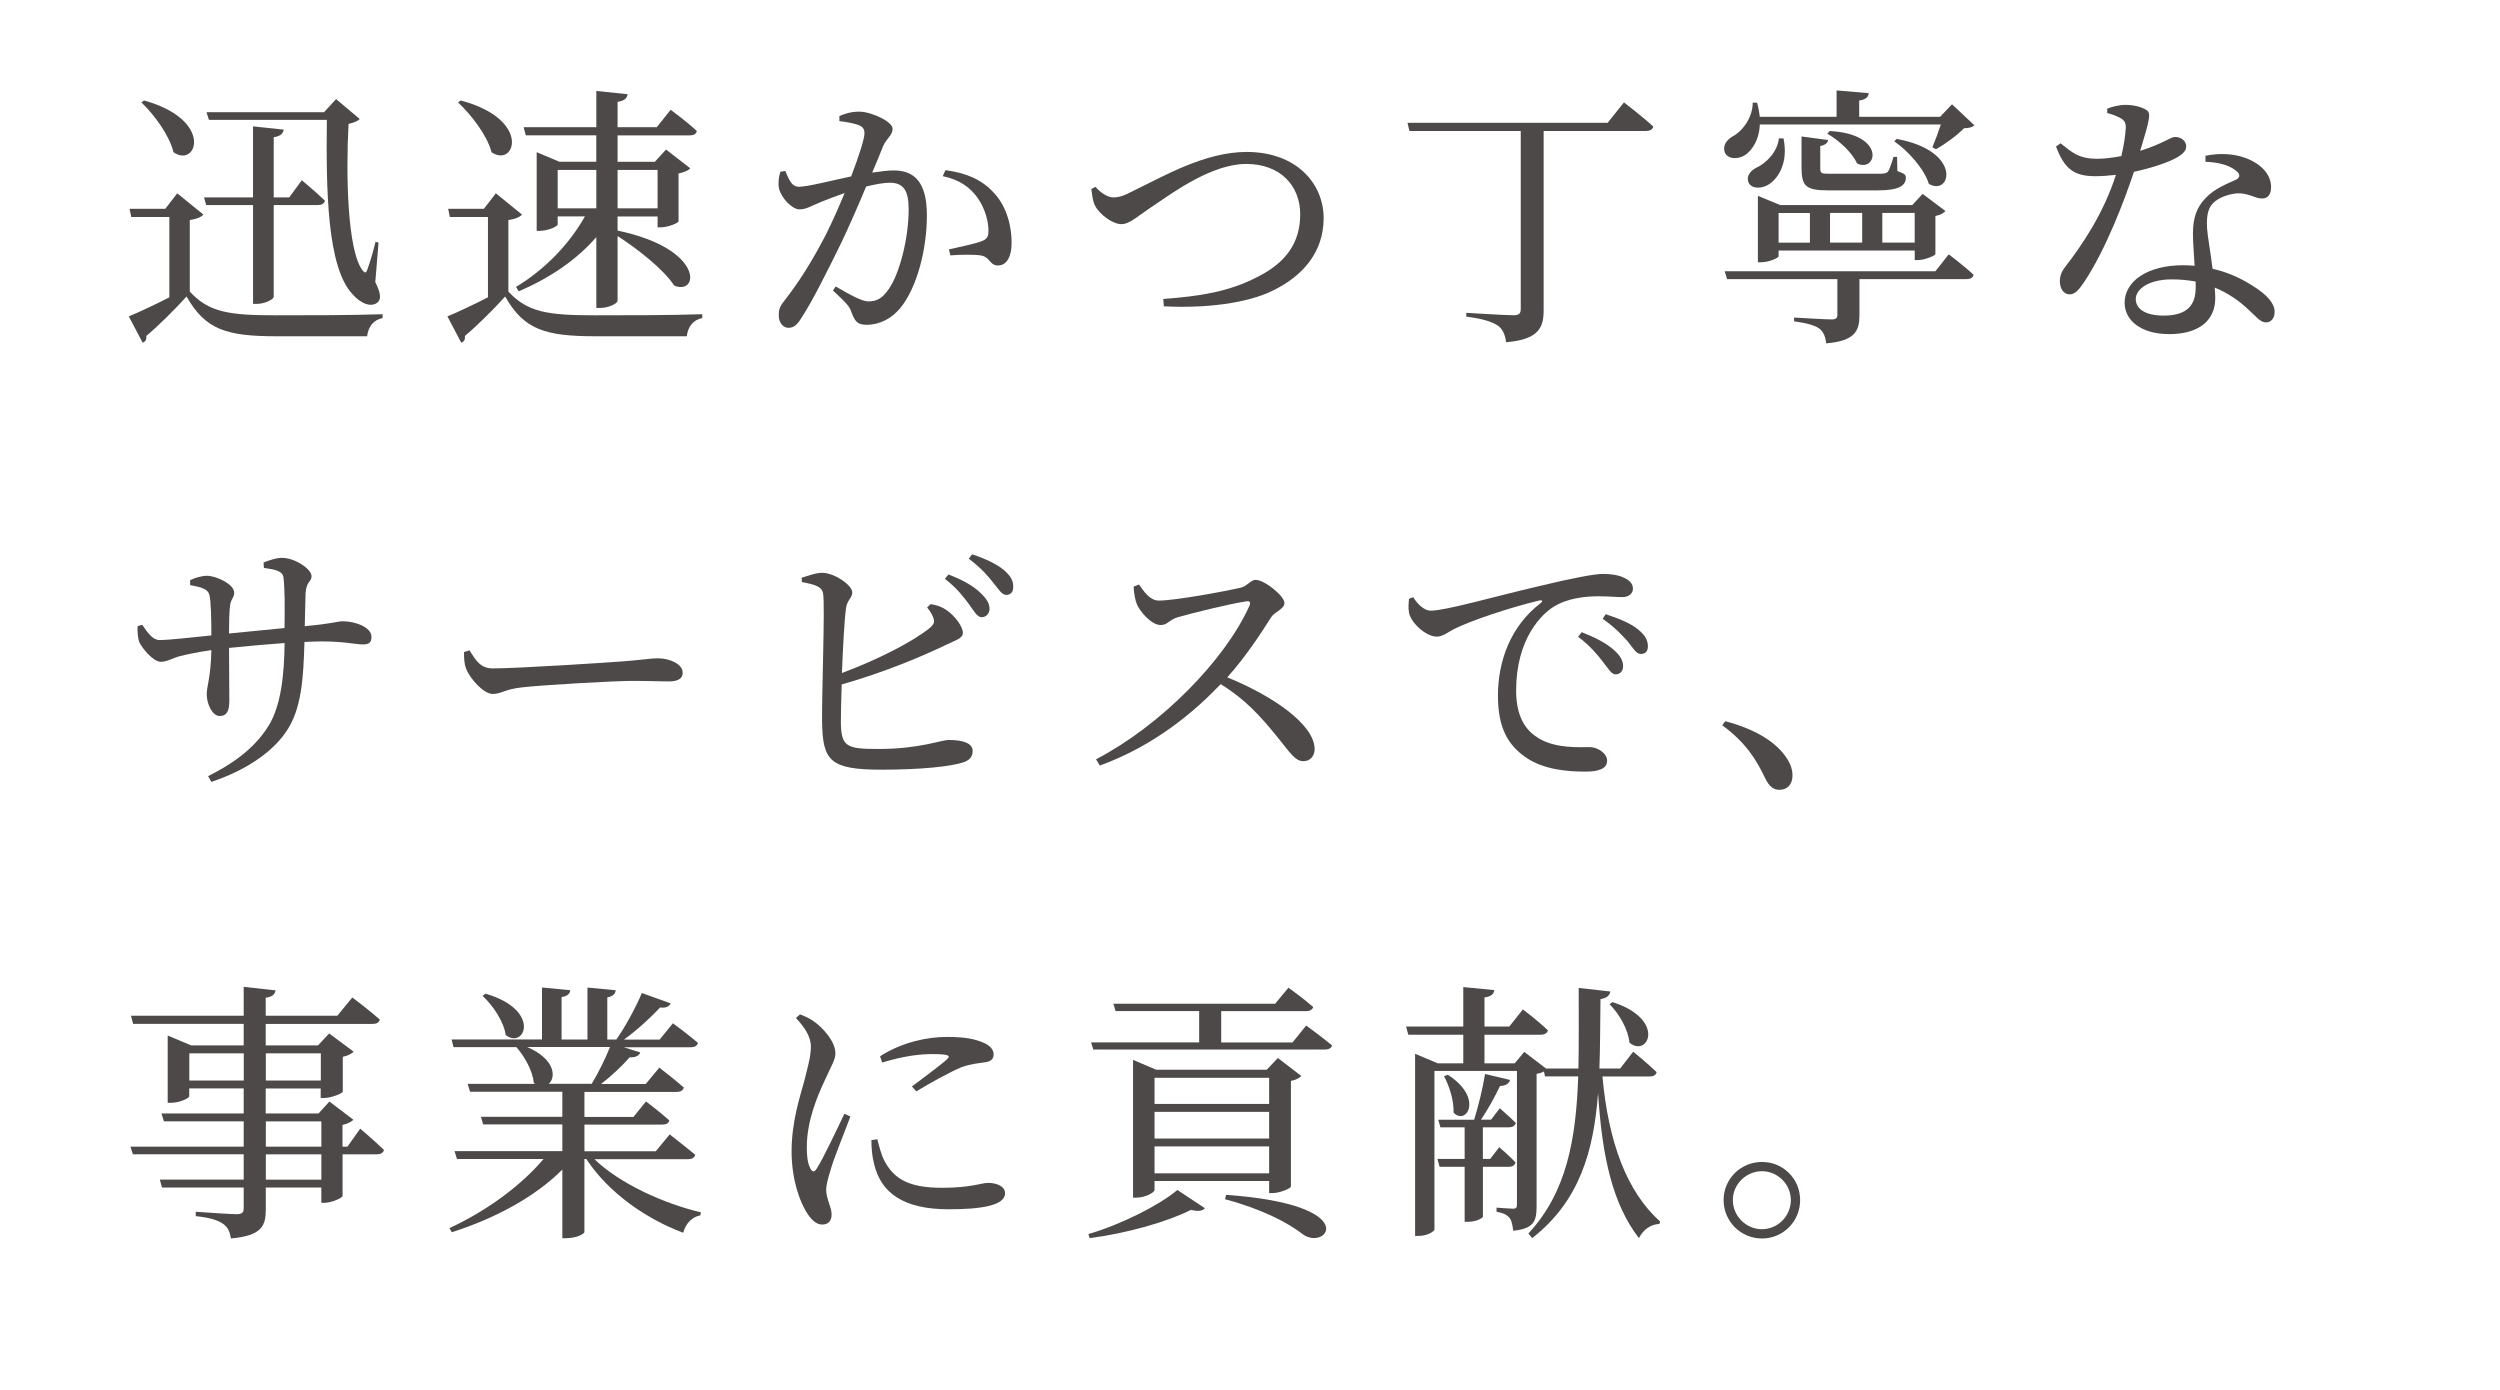<?xml version="1.0" encoding="UTF-8"?><svg id="b" xmlns="http://www.w3.org/2000/svg" width="606" height="337" xmlns:xlink="http://www.w3.org/1999/xlink" viewBox="0 0 606 337"><defs><style>.l{fill:#4c4948;}.m{filter:url(#g);}.m,.n,.o{fill:#fff;}.n{filter:url(#d);}.o{filter:url(#i);}</style><filter id="d" filterUnits="userSpaceOnUse"><feOffset dx="5" dy="5"/><feGaussianBlur result="e" stdDeviation="5"/><feFlood flood-color="#48595c" flood-opacity=".3"/><feComposite in2="e" operator="in"/><feComposite in="SourceGraphic"/></filter><filter id="g" filterUnits="userSpaceOnUse"><feOffset dx="5" dy="5"/><feGaussianBlur result="h" stdDeviation="5"/><feFlood flood-color="#48595c" flood-opacity=".3"/><feComposite in2="h" operator="in"/><feComposite in="SourceGraphic"/></filter><filter id="i" filterUnits="userSpaceOnUse"><feOffset dx="5" dy="5"/><feGaussianBlur result="j" stdDeviation="5"/><feFlood flood-color="#48595c" flood-opacity=".3"/><feComposite in2="j" operator="in"/><feComposite in="SourceGraphic"/></filter></defs><g id="c"><rect class="n" x="11.66" y="230.64" width="453.74" height="85.92"/></g><g id="f"><rect class="m" x="10.92" y="10.55" width="574.19" height="85.92"/><rect class="o" x="11.66" y="121.78" width="458.17" height="85.92"/></g><g id="k"><g><path class="l" d="M46.02,70.69c4.62,5.02,9.44,5.74,20.92,5.74,7.59,0,17.88,0,25.8-.26v.92c-2.18,.46-3.43,1.98-3.76,4.42h-21.98c-12.08,0-17.22-1.58-21.78-9.64-2.77,3.1-7.06,7.33-9.77,9.57,.13,.92-.2,1.32-.86,1.65l-3.37-6.4c2.44-.99,6.2-2.77,9.83-4.62v-19.47h-9.24l-.4-1.98h8.65l2.9-3.76,6.34,5.15c-.46,.53-1.45,1.06-3.3,1.32v17.36Zm-11.09-46.33c17.09,4.75,12.74,16.5,7.13,12.54-.99-4.09-4.62-9.04-7.79-12.08l.66-.46Zm15.05,25.34l-.53-1.85h11.88V30.63l7.46,.79c-.2,.92-.73,1.58-2.44,1.85v14.58h3.76l3.04-4.16s3.5,2.9,5.61,4.95c-.2,.73-.73,1.06-1.72,1.06h-10.69v22.24c0,.59-2.11,1.72-4.09,1.72h-.92v-23.96h-11.35Zm.66-20.66l-.59-1.85h28.51l2.9-3.17,5.74,4.82c-.4,.46-1.39,.92-2.71,1.19-.66,12.01-.33,31.02,3.5,35.64,.53,.59,.79,.46,1.06-.33,.79-2.18,1.39-4.36,1.98-6.73l.73,.2-.79,9.57c1.19,2.38,1.52,3.96,.66,4.82-1.58,1.52-4.29,.33-6.2-1.91-6.14-6.53-6.4-25.21-6.2-42.24h-28.58Z"/><path class="l" d="M123.24,70.69c4.69,5.02,9.5,5.74,21.05,5.74,7.66,0,17.95,0,25.94-.26v.92c-2.18,.46-3.43,1.98-3.76,4.42h-22.11c-12.14,0-17.36-1.58-21.91-9.64-2.77,3.1-7.06,7.33-9.77,9.57,.13,.92-.2,1.32-.86,1.65l-3.37-6.4c2.44-.99,6.2-2.77,9.83-4.62v-19.47h-9.24l-.4-1.98h8.65l2.9-3.76,6.34,5.15c-.46,.53-1.45,1.06-3.3,1.32v17.36Zm-11.55-46.33c17.36,4.62,13.13,16.43,7.46,12.54-1.06-4.09-4.88-9.04-8.12-12.08l.66-.46Zm15.24,6.47h17.62v-8.78l7.59,.79c-.2,.99-.73,1.58-2.44,1.85v6.14h9.5l3.37-4.22s3.96,2.9,6.34,5.15c-.13,.73-.79,1.06-1.72,1.06h-17.49v6.4h9.04l2.71-2.97,5.87,4.55c-.46,.53-1.52,.99-2.84,1.25v11.61c-.07,.4-2.57,1.45-4.29,1.45h-.79v-2.64h-9.7v3.43c21.18,4.42,19.73,15.84,13.73,13.33-2.57-3.96-8.91-8.91-13.73-12.01v15.64c0,.73-2.18,1.78-4.16,1.78h-.99v-17.16c-4.75,5.48-11.22,9.9-18.81,13.13l-.66-1.06c7.13-4.29,13-10.49,16.7-17.09h-6.6v1.98c0,.4-2.24,1.52-4.36,1.52h-.73v-19.07l5.48,2.31h8.97v-6.4h-17.09l-.53-1.98Zm17.62,19.67v-9.31h-9.37v9.31h9.37Zm5.15-9.31v9.31h9.7v-9.31h-9.7Z"/><path class="l" d="M203.5,28.12c1.19-.53,2.77-1.06,4.82-1.06,2.77,0,8.05,2.38,8.05,4.16,0,1.58-1.52,2.38-2.31,4.22-.59,1.52-1.52,3.76-2.64,6.4,1.78-.26,3.76-.53,5.21-.53,5.02,0,8.05,2.84,8.05,10.89s-2.31,17.42-6.47,22.5c-1.98,2.38-4.82,4.03-8.18,4.03-2.31,0-2.84-.92-3.7-3.23-.4-1.12-.92-1.85-4.42-5.08l.66-.99c3.5,2.05,6.34,3.63,7.92,3.63,2.05,0,3.43-.73,5.02-3.1,2.44-3.5,4.75-11.95,4.75-19.2,0-4.42-1.12-6.47-4.62-6.47-1.45,0-3.5,.4-5.68,.92-1.85,4.42-4.03,9.44-6.01,13.59-3.5,7.13-7,14.19-9.7,18.28-1.12,1.85-1.98,2.38-3.17,2.38-1.12,0-2.31-1.12-2.31-2.97,0-1.32,.2-2.11,1.19-3.37,3.5-4.49,6.6-9.24,10.23-16.23,1.52-3.04,3.1-6.6,4.55-10.1-2.24,.79-4.29,1.58-5.61,2.11-2.71,1.12-3.7,1.85-5.35,1.85-1.78,0-4.42-2.77-4.95-5.08-.26-1.25-.07-2.77,.33-4.03l1.19-.2c.86,1.91,1.45,3.83,3.3,3.83,2.11,0,7.66-1.45,12.67-2.51,1.91-4.95,3.23-9.17,3.23-10.43,0-.79-.2-1.39-1.06-1.85-1.06-.53-3.3-.92-5.02-1.12v-1.25Zm25.67,13.13c5.08,.66,8.78,2.31,11.55,5.28,2.84,2.9,4.49,7.33,4.49,12.41,0,3.04-1.06,5.41-3.3,5.41-1.98,0-1.91-1.91-3.89-2.38-1.45-.33-5.35-.26-7.66-.07l-.33-1.45c2.57-.59,6.2-1.32,7.92-1.98,1.39-.53,1.72-1.19,1.65-2.9-.07-1.78-.66-4.75-2.57-7.52-1.85-2.64-4.42-4.49-8.51-5.35l.66-1.45Z"/><path class="l" d="M265.54,45.28c1.25,1.45,2.9,2.57,4.36,2.57,1.19,0,2.24-.2,5.34-1.85,6.73-3.23,16.83-9.17,26.93-9.17,12.08,0,18.68,7.66,18.68,16.04s-5.21,14.12-12.28,17.55c-6.2,3.1-16.37,4.36-26.46,3.83l-.13-1.78c8.91-.66,15.97-1.78,22.7-5.28,6.93-3.43,10.49-8.25,10.49-15.24s-4.88-12.21-13.07-12.21-17.42,6.67-21.98,9.77c-4.55,2.97-6.2,4.82-8.32,4.82s-5.28-2.38-6.33-4.42c-.66-1.25-.73-2.71-.92-4.09l.99-.53Z"/><path class="l" d="M393.64,24.82s4.49,3.43,7.13,5.87c-.2,.73-.86,1.06-1.78,1.06h-24.81v43.42c0,4.09-1.06,7.13-9.11,7.79-.2-1.78-.79-3.17-1.98-4.03-1.45-.92-3.5-1.65-7.66-2.18v-.92s9.5,.59,11.42,.59c1.39,0,1.78-.46,1.78-1.58V31.75h-26.99l-.46-1.98h48.51l3.96-4.95Z"/><path class="l" d="M426.58,30.17c-.13,3.7-1.85,6.27-3.63,7.46-1.72,1.06-4.16,.99-4.88-.73-.53-1.65,.46-2.97,1.91-3.83,2.38-1.25,4.88-4.55,4.88-8.18h1.06c.33,1.19,.53,2.38,.66,3.43h18.61v-6.4l7.79,.66c-.07,.92-.73,1.58-2.31,1.78v3.96h19.6l2.9-3.04,5.41,5.08c-.53,.53-1.19,.66-2.51,.73-1.65,1.72-4.62,3.89-6.8,5.08l-.86-.46c.59-1.39,1.45-3.7,2.05-5.54h-43.89Zm45.8,31.48s3.76,2.84,6.01,4.95c-.13,.73-.79,1.06-1.72,1.06h-25.94v8.71c0,3.83-1.06,6.27-8.05,6.86-.2-1.52-.59-2.71-1.65-3.56-.99-.73-2.77-1.32-6.14-1.78v-.92s7.52,.46,9.04,.46c1.12,0,1.45-.33,1.45-1.12v-8.65h-26.73l-.59-1.91h51.08l3.23-4.09Zm-40.06-28.11c1.25,6.07-1.39,9.97-3.89,11.35-1.72,.92-3.96,.86-4.62-.73-.53-1.45,.46-2.71,1.78-3.43,2.44-1.06,5.28-3.89,5.61-7.19h1.12Zm31.81,29.5v-2.31h-33v1.39c0,.4-2.31,1.45-4.29,1.45h-.73v-16.1l5.41,2.24h32.01l2.51-2.71,5.54,4.16c-.4,.46-1.25,.99-2.44,1.19v9.24c-.07,.4-2.64,1.45-4.22,1.45h-.79Zm-33-4.22h7.59v-7.19h-7.59v7.19Zm5.54-25.74l6.47,.86c-.13,.73-.73,1.25-1.91,1.45v5.21c0,1.39,.07,1.52,2.31,1.52h11.88c1.06,0,1.78-.07,2.18-.46,.33-.4,.79-1.65,1.39-3.63h.86l.07,3.43c1.78,.66,2.05,.86,2.05,1.65,0,1.91-1.72,3.04-6.8,3.04h-12.01c-5.48,0-6.47-1.06-6.47-5.61v-7.46Zm6.86-1.32c13.79,.73,11.42,10.23,6.6,7.85-1.12-2.64-4.49-5.68-7.19-7.19l.59-.66Zm.07,19.86v7.19h7.79v-7.19h-7.79Zm20.52,7.19v-7.19h-7.85v7.19h7.85Zm-4.36-25.14c16.17,2.97,13.07,14.06,7.79,10.89-1.12-3.63-5.02-7.99-8.38-10.29l.59-.59Z"/><path class="l" d="M510.79,26.34c1.12-.46,2.9-.92,4.36-.92,1.91,0,3.96,.46,5.15,1.25,1.19,.79,.79,2.24-1.52,9.9,5.94-1.91,7.33-3.37,8.45-3.37,1.45,0,2.71,.92,2.71,2.31,0,1.25-1.32,2.11-2.18,2.64-2.11,1.19-6.14,2.57-10.49,3.5-2.31,6.93-6.8,18.81-12.08,26.73-1.19,1.72-2.11,2.97-3.5,2.97-1.58,0-2.38-1.58-2.38-3.1,0-1.25,.33-2.31,1.25-3.5,4.16-5.35,9.37-13.07,12.34-22.37-1.72,.2-3.43,.33-5.02,.33-5.15,0-7.46-1.78-9.5-7.19l1.12-.79c2.84,2.31,4.49,3.76,8.91,3.76,1.91,0,4.03-.33,5.81-.66,.59-2.51,.99-5.08,1.06-6.73,.07-1.39-.33-1.98-1.45-2.57-.99-.53-2.18-.92-3.04-1.12v-1.06Zm23.82,11.42c3.43-.73,6.93-.46,9.5,.46,4.09,1.45,6.4,4.16,6.4,7.13,0,1.65-.66,2.77-2.18,2.77-1.85,0-3.17-1.39-6.2-1.25-2.18,.26-4.49,1.06-5.81,2.51-1.32,1.45-1.45,3.56-1.32,6.07,.13,1.91,.86,5.81,1.32,9.7,4.09,.92,7.33,2.57,9.77,4.16,3.43,2.11,5.28,4.22,5.28,6.27,0,1.65-.92,2.57-2.11,2.57-1.39,0-2.31-1.39-4.03-2.9-2.24-2.18-5.02-4.16-8.38-5.54,.07,.92,.13,1.78,.13,2.57,0,5.54-4.16,8.71-11.15,8.71s-10.82-3.43-10.82-7.59c0-5.08,5.28-9.11,14.25-9.11,.92,0,1.85,.07,2.71,.13-.13-2.71-.4-5.41-.4-7.79,0-3.83,.92-6.4,3.04-8.58,2.18-2.38,5.28-3.5,7.52-4.55,1.06-.66,.79-1.45-.2-2.18-1.72-1.39-4.36-1.98-7.33-2.11v-1.45Zm-2.38,30.49c-1.78-.33-3.7-.53-5.74-.53-5.87,0-8.78,2.51-8.78,4.75s2.05,4.03,6.8,4.03c5.94,0,7.72-2.84,7.72-6.73v-1.52Z"/><path class="l" d="M63.91,136.34c1.52-.59,3.1-1.12,4.42-1.12,3.23,0,7.19,2.77,7.19,4.42,0,1.45-1.25,1.19-1.45,4.16-.07,2.38-.13,5.41-.2,7.99,7.19-.66,7.85-1.19,9.24-1.19,3.04,0,6.93,1.45,6.93,3.76,0,1.45-.66,1.85-2.05,1.85-1.78,0-4.55-.73-10.03-.73-1.25,0-2.64,.07-4.16,.13-.26,8.45-.59,16.5-4.69,22.11-3.37,4.75-9.57,9.04-17.88,11.81l-.79-1.39c5.15-2.57,10.96-6.27,14.58-12.08,3.1-4.88,3.89-12.54,3.96-20.19-4.62,.33-9.5,.79-13.46,1.19,0,5.35,.07,10.56,.07,12.8,0,2.64-.73,3.7-2.31,3.7-1.91,0-3.17-3.1-3.17-5.21s.99-4.03,1.12-10.76c-3.17,.46-5.74,.99-7.59,1.45-1.72,.46-3.23,1.39-4.62,1.39-1.91,0-4.55-3.3-5.21-4.69-.4-.92-.53-2.64-.46-3.96l1.12-.33c1.32,1.91,2.51,3.7,4.22,3.7,2.44,0,8.64-.73,12.54-1.12,0-3.56-.07-8.18-.46-9.77-.33-1.45-1.85-1.91-4.69-2.44v-1.19c1.25-.59,2.84-1.06,4.09-1.06,2.24,0,6.6,2.05,6.6,4.09,0,1.39-.92,1.45-1.06,3.63-.13,1.19-.2,3.7-.2,6.27l13.46-1.32c.07-5.68,.07-9.57-.26-12.27-.2-1.52-1.85-1.91-4.75-2.31l-.07-1.32Z"/><path class="l" d="M113.81,157.66c1.52,2.38,2.64,4.36,5.61,4.36,6.2,0,28.44-1.45,31.74-1.72,4.42-.33,6.6-.73,8.25-.73,2.97,0,6.07,1.39,6.07,3.5,0,1.32-.99,2.11-3.37,2.11s-4.69-.13-8.91-.13-21.84,.99-26.79,1.58c-4.09,.46-4.88,1.58-7,1.58s-5.41-3.56-6.4-6.07c-.53-1.32-.53-2.71-.53-4.09l1.32-.4Z"/><path class="l" d="M225.61,146.44c1.58,.26,2.71,.66,3.83,1.45,2.11,1.45,3.96,4.03,3.96,5.48s-1.78,1.78-4.29,3.04c-5.08,2.44-14.19,6.4-25.08,9.5-.13,3.83-.2,7.19-.2,8.91,0,6.2,1.32,6.73,9.04,6.73,10.16,0,15.11-2.18,17.16-2.18,3.56,0,5.74,.86,5.74,2.64,0,1.65-.99,2.38-2.44,2.84-2.97,.92-9.77,1.72-19.67,1.72-12.54,0-14.25-2.18-14.39-11.68-.07-6.93,.73-28.18,.26-30.95-.26-1.72-1.85-2.24-5.15-2.84l-.07-1.06c1.58-.46,3.56-1.25,5.15-1.19,3.04,.13,7.13,3.04,7.13,4.75,0,1.39-1.25,1.78-1.52,3.83-.4,2.84-.73,9.5-.99,15.71,8.64-3.23,17.09-7.52,21.25-10.89,1.06-.92,1.32-1.45,.86-2.64-.33-.92-.99-1.78-1.45-2.38l.86-.79Zm4.29-7.19c3.43,1.32,6.07,2.77,7.79,4.49,1.52,1.45,2.18,2.57,2.18,3.89-.07,1.19-.92,2.05-2.05,1.98-.99-.13-1.72-1.45-2.9-3.1-1.32-1.78-2.97-3.96-5.87-6.2l.86-1.06Zm5.74-4.88c3.43,1.12,6.07,2.44,7.72,3.83,1.72,1.45,2.31,2.71,2.24,4.16,0,1.19-.66,1.85-1.72,1.85-1.12-.07-1.85-1.45-3.23-3.1-1.32-1.65-2.77-3.37-5.81-5.68l.79-1.06Z"/><path class="l" d="M276.1,141.69c1.19,1.65,2.57,3.89,4.82,3.89,3.89,0,16.5-2.31,20-3.17,1.45-.4,2.31-1.85,3.43-1.85,2.18,0,7,3.89,7,5.61,0,1.45-2.31,2.11-3.17,3.37-2.18,3.43-6.01,9.44-10.69,14.65,10.76,4.36,21.18,11.35,21.18,17.42,0,1.45-.92,2.9-2.71,2.9-2.05,0-3.23-2.05-6.33-5.87-4.03-4.95-7.72-9.11-13.73-12.8-6.14,6.4-15.71,14.78-29.3,19.73l-.92-1.52c15.51-8.05,31.28-23.96,37.22-37.29,.33-.92-.07-1.12-.79-.99-4.09,.59-13.07,2.84-16.56,3.83-2.11,.59-2.51,1.91-4.22,1.91-2.18,0-4.95-3.17-5.74-5.02-.4-.99-.73-2.51-.79-4.29l1.32-.53Z"/><path class="l" d="M342.56,144.73c.99,1.72,2.71,3.3,4.22,3.3,3.63,0,15.44-3.43,26.53-6.01,7.39-1.78,13.07-2.9,15.25-2.9,1.85,0,3.7,.26,4.95,.86,1.52,.66,2.31,1.52,2.31,2.71,0,1.12-.92,2.05-2.57,2.05-1.45,0-3.43-.2-5.74-.2-3.1,0-7.52,.4-10.96,2.57-2.77,1.72-9.04,7.66-9.04,20.26,0,7.33,3.04,10.16,5.61,11.68,4.16,2.44,9.83,2.05,12.28,2.05,1.78,0,4.16,1.45,4.16,3.3,0,1.98-2.18,2.64-5.21,2.64-4.16,0-10.23-.4-14.65-3.56-4.22-2.97-6.6-7.13-6.6-14.85,0-8.25,2.97-16.83,10.43-22.5,.46-.33,.4-.73-.33-.59-7.46,1.78-16.76,4.95-20.72,6.93-1.32,.66-2.71,1.85-4.22,1.85-2.57,0-6.27-3.3-6.73-5.87-.2-1.19-.07-2.31,0-3.3l1.06-.4Zm40.85,8.51c3.37,1.32,6.14,2.77,7.92,4.42,1.52,1.39,2.11,2.57,2.11,3.83,0,1.19-.73,1.98-1.85,1.98-.99,0-1.72-1.39-3.04-3.04-1.32-1.72-3.1-3.89-6.01-6.07l.86-1.12Zm5.81-4.36c3.43,1.12,6.2,2.31,7.85,3.7,1.72,1.39,2.38,2.64,2.38,4.09,0,1.19-.59,1.85-1.72,1.85s-1.85-1.39-3.17-3.04c-1.45-1.58-2.97-3.3-6.07-5.48l.73-1.12Z"/><path class="l" d="M418.2,174.82c8.18,2.18,12.54,5.48,14.78,8.78,1.12,1.65,1.52,2.97,1.52,4.42,0,2.11-1.25,3.43-3.17,3.43-1.52,0-2.51-.86-3.5-2.9-1.98-4.16-4.49-8.45-10.36-12.74l.73-.99Z"/><path class="l" d="M87.34,273.6s3.63,3.1,5.74,5.15c-.2,.73-.86,1.06-1.72,1.06h-8.32v10.1c-.07,.46-2.64,1.65-4.42,1.65h-.73v-3.7h-13.46v5.28c0,3.96-.92,6.4-8.45,7.06-.26-1.58-.73-2.71-1.85-3.5-1.19-.86-3.04-1.52-6.67-1.91v-1.06s8.25,.59,9.83,.59c1.39,0,1.78-.4,1.78-1.45v-5.02h-19.8l-.53-1.91h20.33v-6.14h-26.86l-.59-1.85h27.45v-6.14h-19.34l-.59-1.91h19.93v-6.07h-13.2v1.91c0,.46-2.31,1.58-4.49,1.58h-.73v-16.3l5.68,2.38h12.74v-5.21h-26.79l-.53-1.98h27.32v-7l7.72,.86c-.13,.92-.79,1.58-2.38,1.78v4.36h17.36l3.63-4.42s4.16,3.1,6.67,5.35c-.2,.73-.79,1.06-1.72,1.06h-25.94v5.21h12.67l2.71-2.9,5.94,4.42c-.46,.46-1.39,.99-2.64,1.25v8.45c-.07,.4-2.77,1.52-4.49,1.52h-.86v-2.31h-13.33v6.07h12.8l2.64-2.9,5.81,4.42c-.46,.46-1.39,.99-2.64,1.25v5.28h1.19l3.1-4.36Zm-28.25-11.68v-6.6h-13.2v6.6h13.2Zm5.35-6.6v6.6h13.33v-6.6h-13.33Zm0,22.64h13.46v-6.14h-13.46v6.14Zm13.46,1.85h-13.46v6.14h13.46v-6.14Z"/><path class="l" d="M144.03,280.93c6.2,6.01,16.89,10.82,25.87,12.94l-.13,.73c-1.91,.33-3.56,1.91-4.16,4.22-9.17-3.43-18.15-9.77-23.49-17.88h-.46v17.75c-.07,.33-1.72,1.45-4.49,1.45h-.86v-16.63c-6.6,6.6-16.23,11.81-26.79,15.18l-.59-.99c9.04-4.16,17.42-10.36,22.83-16.76h-20.99l-.59-1.91h26.13v-6.47h-19.2l-.53-1.85h19.73v-6.07h-22.37l-.59-1.91h16.37l-.33-.26c-.26-2.9-2.24-6.4-4.22-8.65h-15.24l-.46-1.85h21.91v-12.6l6.86,.66c-.13,.86-.66,1.45-2.11,1.65v10.3h6.27v-12.6l6.86,.66c-.13,.86-.59,1.45-2.05,1.72v10.23h2.18c2.24-3.17,4.75-7.85,6.2-11.28l7,2.51c-.4,.73-1.19,1.19-2.57,.99-2.24,2.38-5.54,5.48-8.78,7.79h8.65l3.23-3.96s3.76,2.77,6.07,4.75c-.2,.73-.79,1.06-1.72,1.06h-16.3l4.03,1.25c-.26,.79-1.12,1.25-2.57,1.19-1.72,1.98-4.29,4.42-6.93,6.47h10.82l3.3-3.96s3.63,2.77,5.94,4.82c-.2,.73-.86,1.06-1.72,1.06h-22.37v6.07h11.88l3.04-3.76s3.5,2.64,5.67,4.62c-.2,.66-.73,.99-1.72,.99h-18.87v6.47h17.29l3.37-4.09s3.76,2.9,6.2,4.95c-.2,.73-.86,1.06-1.78,1.06h-22.7Zm-26.33-40.06c13.66,3.96,9.5,13.59,4.88,10.03-.46-3.3-3.1-7.19-5.61-9.5l.73-.53Zm10.1,12.93c6.73,2.9,7.06,7.33,5.21,8.91h10.43c1.58-2.64,3.3-6.07,4.42-8.91h-20.06Z"/><path class="l" d="M206.14,270.63c-1.32,3.56-4.16,10.49-4.82,13-.66,2.18-1.06,3.7-1.06,4.82,0,2.05,1.32,4.22,1.32,5.87s-.79,2.51-2.31,2.51c-1.32,0-2.51-1.06-3.5-2.57-1.98-2.9-3.89-8.58-3.89-15.11,0-7.33,2.04-13.26,3.1-17.22,.79-3.23,1.52-5.61,1.58-8.05,.07-2.51-1.52-4.88-3.63-7.13l.99-.86c1.58,.59,2.64,1.12,3.83,2.05,1.58,1.19,4.75,4.42,4.75,7.39,0,1.58-.92,2.84-2.57,6.53-1.85,3.96-4.36,9.9-4.36,16.17,0,3.04,.4,4.36,.86,5.21,.46,.86,.92,.99,1.52,.07,1.52-2.31,5.15-10.03,6.73-13.33l1.45,.66Zm6.53,5.54c.4,1.58,.99,3.96,1.85,5.48,2.31,4.09,5.68,6.27,13.86,6.27,7,0,9.57-1.19,11.09-1.19,2.05,0,4.16,.79,4.16,2.51,0,3.1-6.27,3.89-13.66,3.89-10.96,0-16.43-3.96-18.08-10.96-.53-1.98-.66-4.03-.66-5.81l1.45-.2Zm.66-20.13c5.21-3.37,11.42-4.69,16.1-4.69s7.06,.53,9.24,1.52c1.58,.73,2.18,1.78,2.18,2.71,0,1.06-.59,1.72-2.05,1.91-1.72,.26-3.56,.4-5.87,1.25-2.9,1.25-7.46,3.76-10.82,5.81l-1.06-1.19c2.9-2.18,7.26-5.41,8.51-6.6,.79-.79,.86-1.25-3.63-1.25-2.51,0-6.53,.33-12.08,2.05l-.53-1.52Z"/><path class="l" d="M263.82,299.14c8.12-2.38,17.29-7.06,21.58-10.69l6.67,4.42c-.53,.66-1.65,.86-3.37,.4-5.74,2.9-15.51,5.68-24.55,6.86l-.33-.99Zm52.8-50.55s3.89,2.84,6.27,4.82c-.2,.73-.86,.99-1.72,.99h-56.16l-.53-1.72h26.2v-7.59h-20.26l-.53-1.78h39.2l3.23-3.89s3.7,2.64,6.01,4.69c-.2,.66-.86,.99-1.72,.99h-20.59v7.59h17.29l3.3-4.09Zm-8.98,40.59v-2.9h-27.78v2.18c0,.59-2.24,1.85-4.42,1.85h-.79v-33.39l5.61,2.38h26.79l2.71-2.84,5.67,4.36c-.4,.46-1.39,.99-2.51,1.19v25.61c-.07,.46-2.71,1.58-4.42,1.58h-.86Zm-27.78-27.92v6.34h27.78v-6.34h-27.78Zm27.78,8.25h-27.78v6.47h27.78v-6.47Zm0,14.91v-6.53h-27.78v6.53h27.78Zm-10.43,5.21c33.53,2.38,24.35,13.73,18.61,9.57-3.63-2.84-9.96-6.14-18.87-8.51l.26-1.06Z"/><path class="l" d="M388.43,260.93c1.45,15.9,5.87,27.92,13.99,35.17l-.2,.59c-1.98,.07-3.83,1.25-4.95,3.43-6.34-8.25-8.91-19.53-9.9-35.17-1.06,14.12-4.49,26.2-15.97,35.17l-.92-1.12c9.31-10.03,11.55-22.83,12.08-38.08h-8.05l-.26-1.19c-.46,.26-1.06,.46-1.78,.59v32.01c0,3.63-.59,5.48-5.68,6.01-.13-1.25-.33-2.44-.86-3.1-.59-.73-1.45-1.19-3.17-1.52v-.99s3.17,.26,4.03,.26c.79,0,.92-.33,.92-1.12v-32.27h-20v38.41c0,.4-1.52,1.58-3.96,1.58h-.73v-44.15l5.48,2.31h6.2v-6.93h-13.33l-.53-1.98h13.86v-9.57l7.52,.73c-.13,.92-.73,1.58-2.38,1.78v7.06h6.01l3.3-4.16s3.83,2.9,6.07,5.08c-.2,.73-.86,1.06-1.72,1.06h-13.66v6.93h7.33l2.31-2.77,5.28,4.03h7.85c.13-6.14,.07-12.67,.07-19.53l7.66,.86c-.13,.92-.79,1.58-2.38,1.85-.07,5.81-.07,11.48-.26,16.83h5.02l3.17-4.09s3.56,2.9,5.67,4.95c-.13,.73-.79,1.06-1.65,1.06h-11.48Zm-28.97,21.91v12.08c0,.26-1.45,1.25-3.7,1.25h-.73v-13.33h-6.07l-.53-1.91h6.6v-7.66h-5.87l-.53-1.85h8.71c.99-3.23,2.11-7.72,2.64-11.09l6.07,1.45c-.26,.79-.99,1.45-2.44,1.45-1.12,2.38-2.84,5.54-4.62,8.18h2.44l2.11-2.77s2.38,2.05,3.89,3.56c-.2,.73-.79,1.06-1.65,1.06h-6.33v7.66h1.78l2.18-2.84s2.44,2.05,3.96,3.7c-.2,.73-.79,1.06-1.65,1.06h-6.27Zm-8.51-22.31c8.78,5.61,4.49,12.41,1.39,9.17,.13-2.9-1.06-6.53-2.31-8.84l.92-.33Zm39.93-17.62c13.13,4.22,8.58,13.59,4.09,9.83-.26-3.17-2.51-7.06-4.82-9.31l.73-.53Z"/><path class="l" d="M417.8,290.9c0-5.15,4.16-9.24,9.31-9.24s9.24,4.09,9.24,9.24-4.09,9.31-9.24,9.31-9.31-4.16-9.31-9.31Zm2.24,0c0,3.83,3.17,7.06,7.06,7.06s7-3.23,7-7.06-3.17-7-7-7-7.06,3.17-7.06,7Z"/></g></g></svg>
